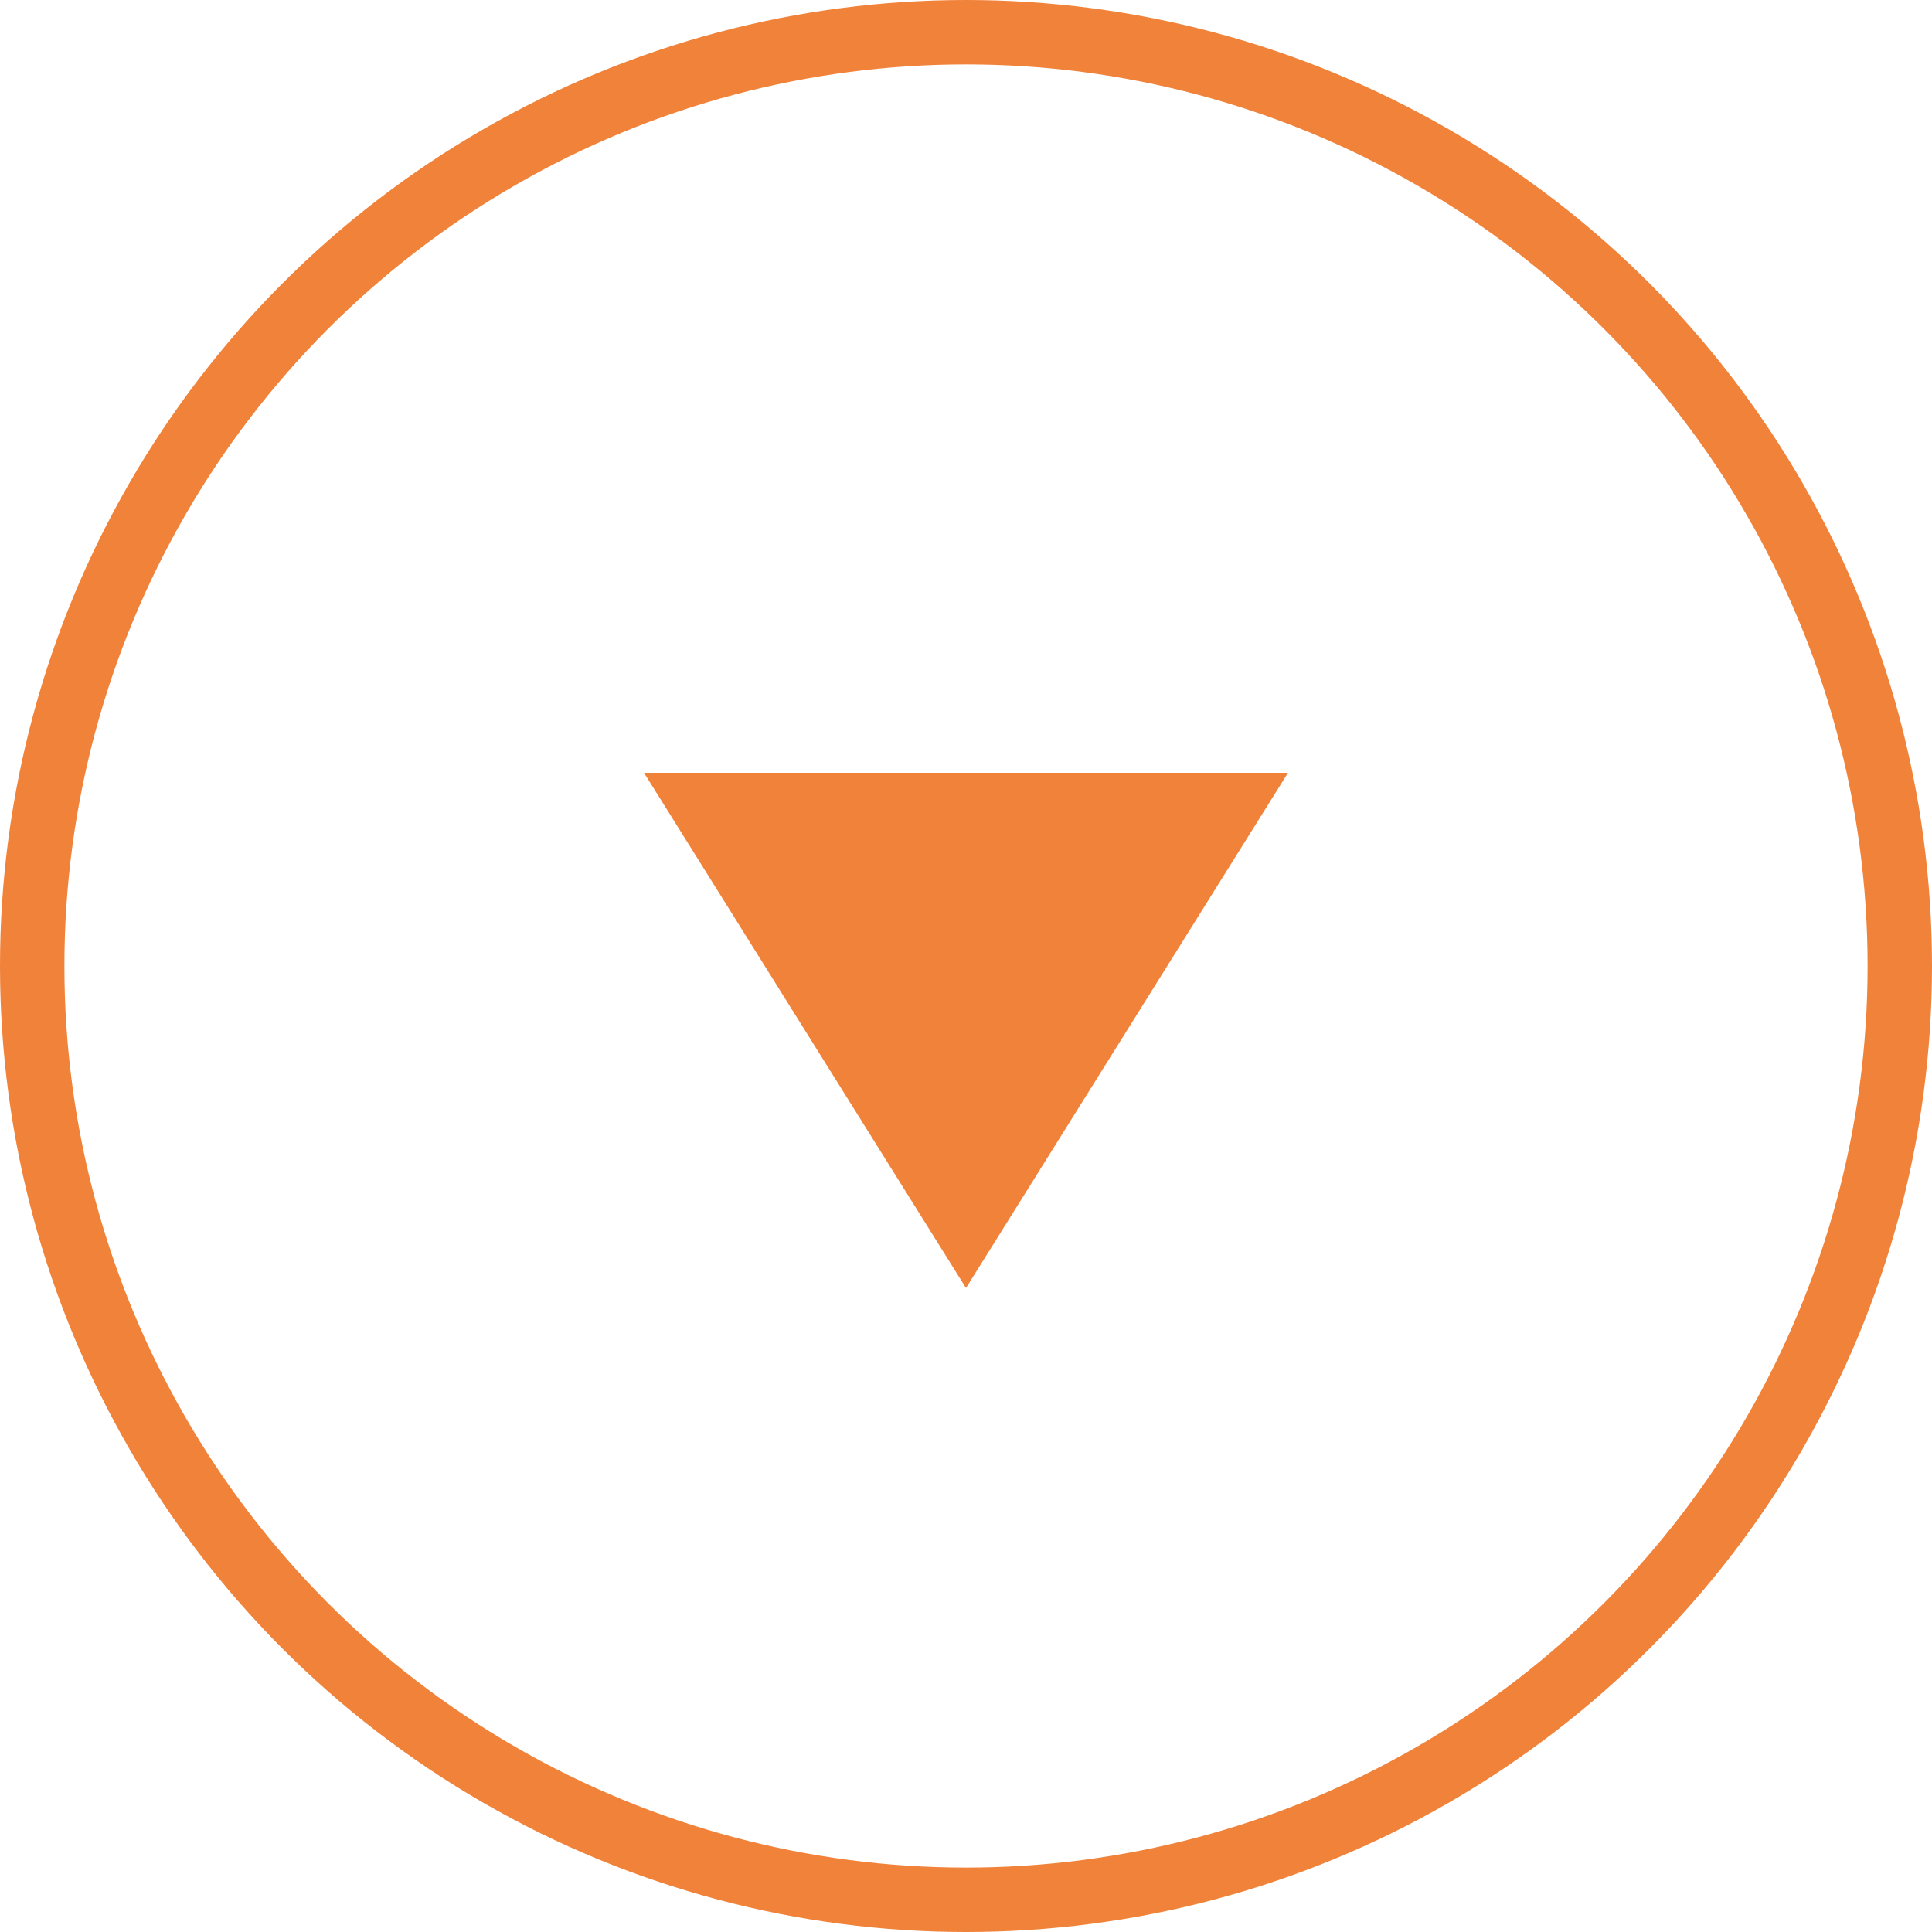 <?xml version="1.0" encoding="UTF-8"?> <svg xmlns="http://www.w3.org/2000/svg" width="30" height="30" viewBox="0 0 30 30"><g id="グループ_43" data-name="グループ 43" transform="translate(-1042 -1868)"><g id="楕円形_1" data-name="楕円形 1" transform="translate(1042 1868)" fill="none" stroke="#f1823a" stroke-width="1"><circle cx="15" cy="15" r="15" stroke="none"></circle><circle cx="15" cy="15" r="14.5" fill="none"></circle></g><path id="多角形_1" data-name="多角形 1" d="M5,0l5,8H0Z" transform="translate(1062 1888) rotate(180)" fill="#f1823a"></path></g></svg> 